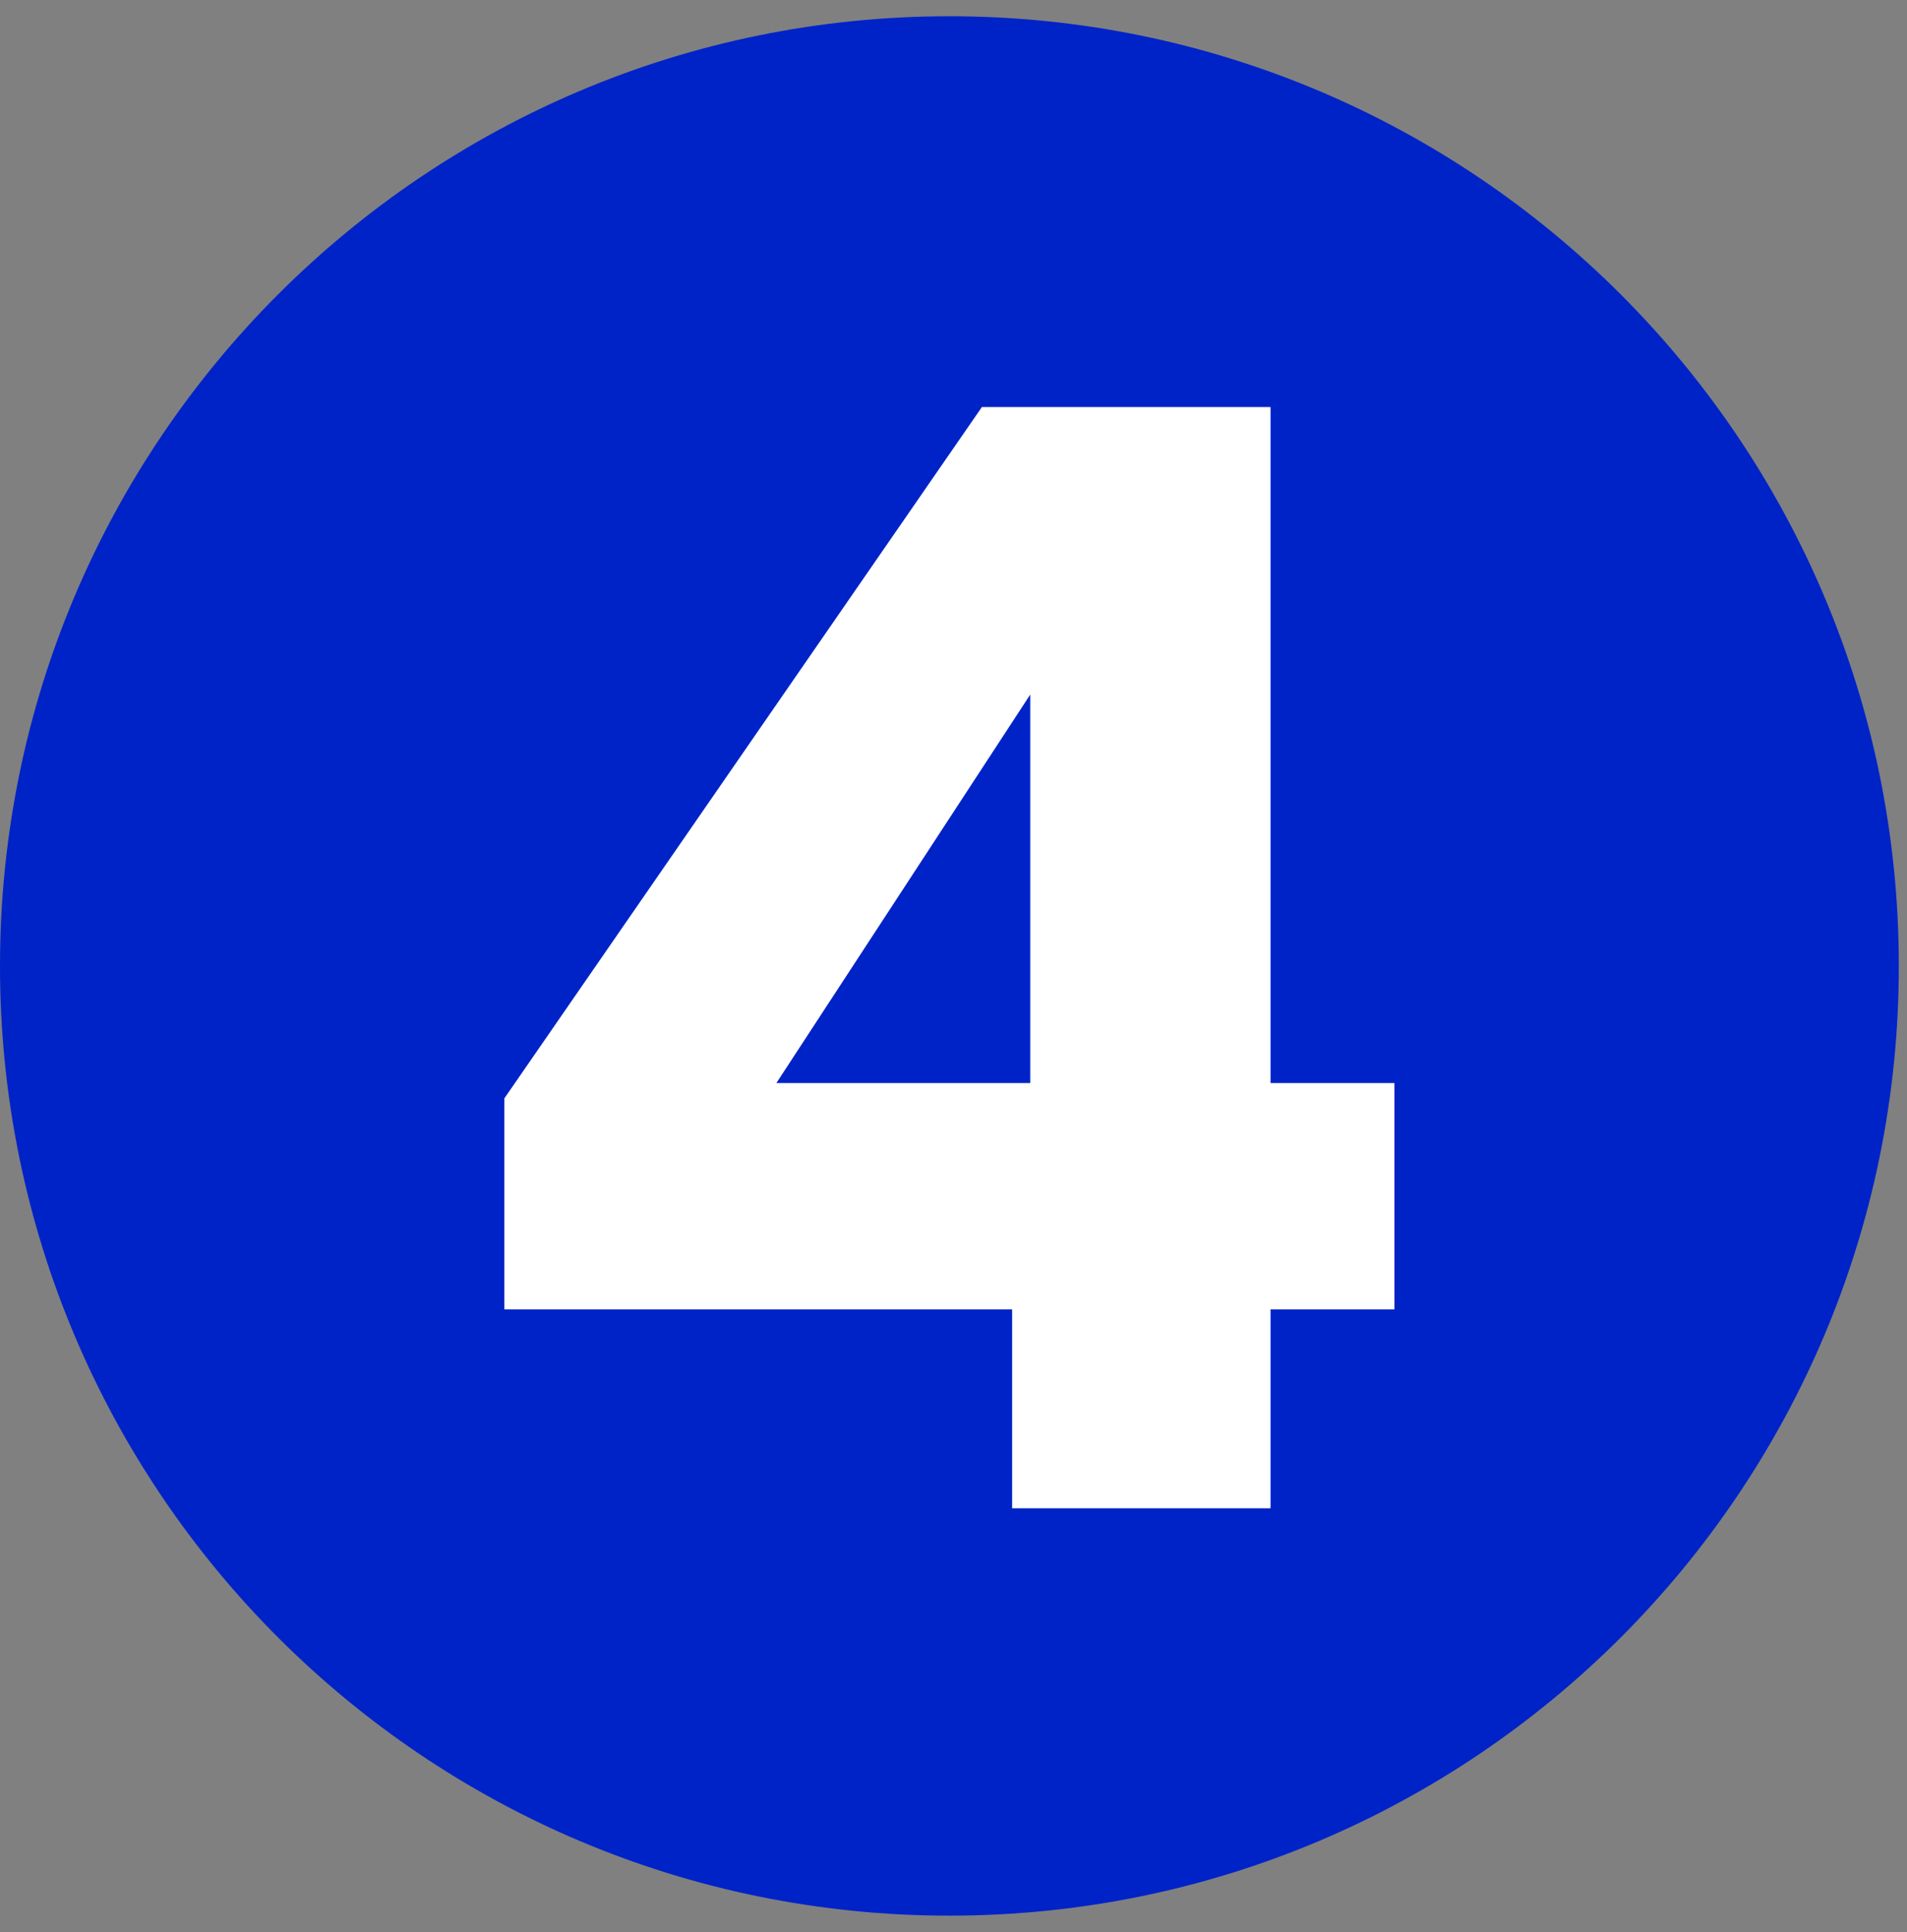 <svg width="77" height="78" viewBox="0 0 77 78" fill="none" xmlns="http://www.w3.org/2000/svg">
<rect x="0" y="0" width="77" height="78" fill="#808080" stroke="none"/>
<path d="M38.335 77.326C59.507 77.326 76.67 60.163 76.67 38.991C76.67 17.819 59.507 0.656 38.335 0.656C17.163 0.656 0 17.819 0 38.991C0 60.163 17.163 77.326 38.335 77.326Z" fill="#0023C8"/>
<path d="M20.365 52.855V44.335L39.647 16.43H51.301V43.718H56.304V52.855H51.301V60.881H40.867V52.855H20.365ZM41.599 28.036L31.348 43.718H41.599V28.036Z" fill="white"/>
</svg>
